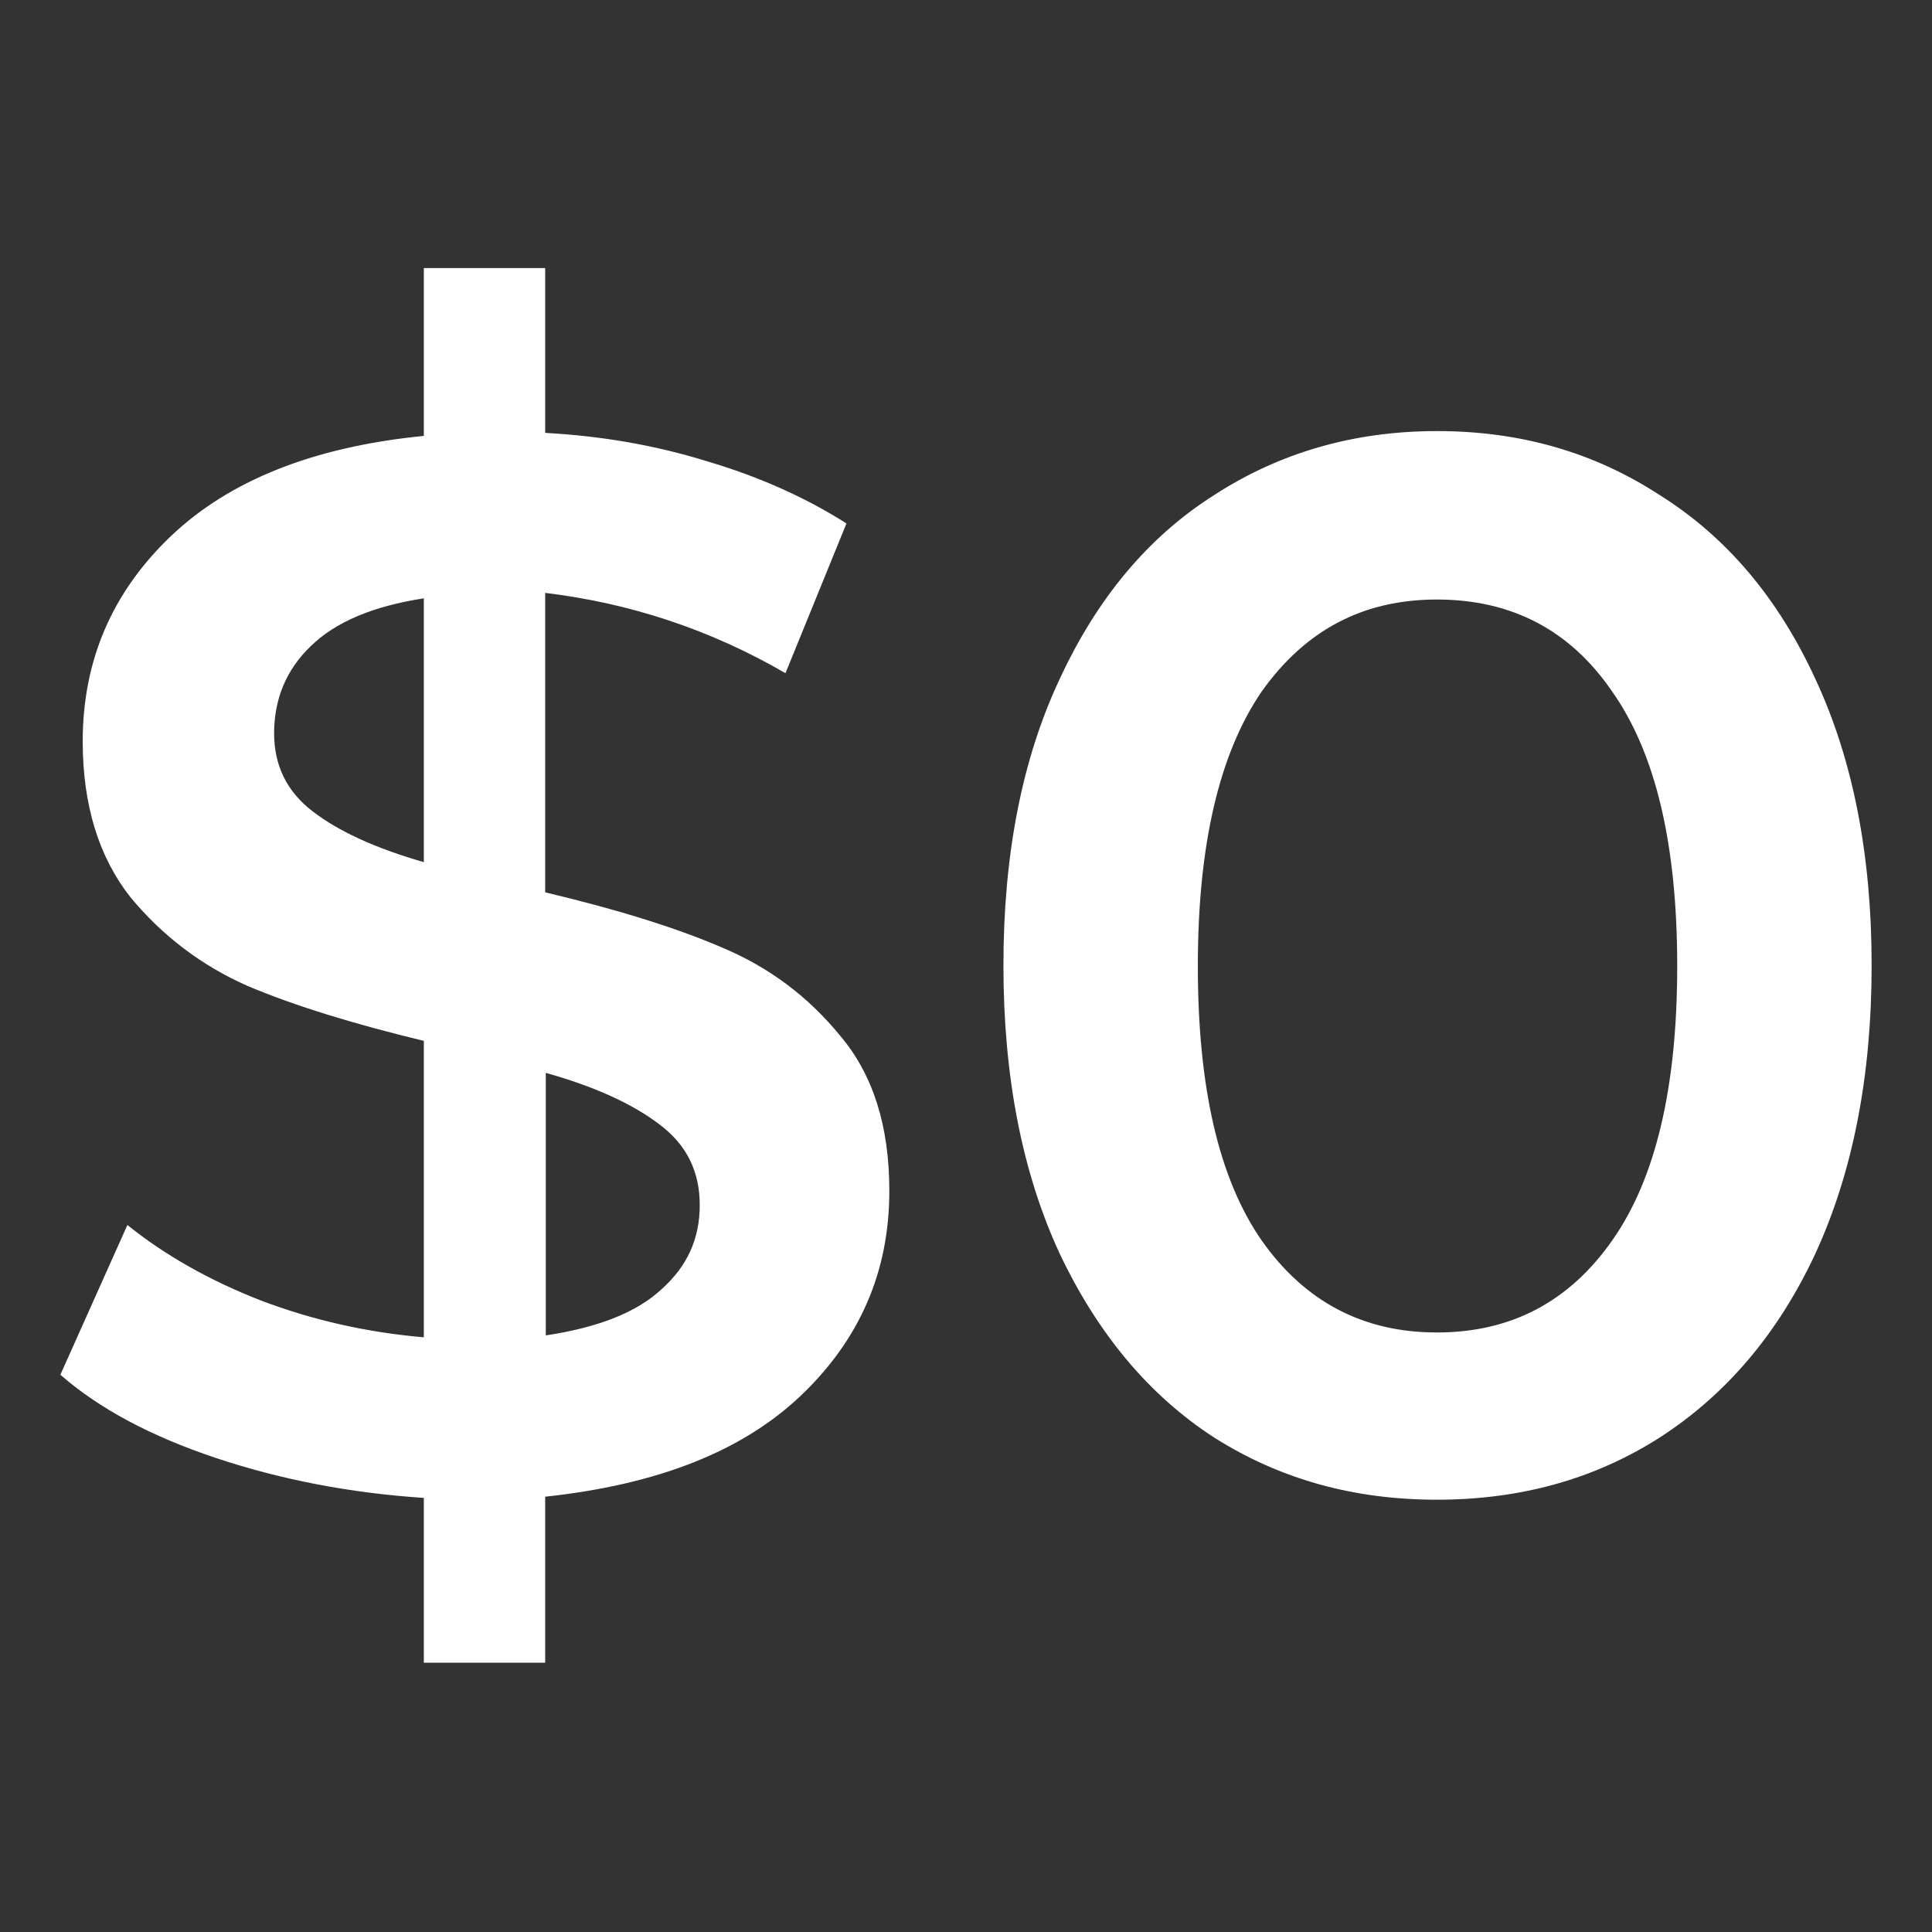 <?xml version="1.0" encoding="UTF-8"?>
<svg xmlns="http://www.w3.org/2000/svg" id="Layer_1" data-name="Layer 1" viewBox="0 0 32 32">
  <rect x="0" y="0" width="32" height="32" fill="#333333" stroke="none"/>
  <defs>
    <style>
      .cls-1 {
        fill: #fff;
        stroke-width: 0px;
      }
    </style>
  </defs>
  <path class="cls-1" d="M14.73,19.73c0,1.33-.49,2.46-1.47,3.39-.97.92-2.37,1.47-4.23,1.67v2.75h-2.01v-2.73c-1.21-.08-2.36-.3-3.44-.66s-1.94-.82-2.58-1.38l1.11-2.48c.61.49,1.34.91,2.21,1.25.87.33,1.77.53,2.7.61v-4.91c-1.16-.28-2.14-.58-2.92-.91-.77-.34-1.42-.84-1.94-1.47-.52-.66-.79-1.52-.79-2.58,0-1.33.48-2.46,1.45-3.39.97-.93,2.37-1.49,4.2-1.67v-2.78h2.01v2.73c.92.05,1.81.2,2.68.47.88.26,1.65.61,2.31,1.03l-1.01,2.48c-1.24-.72-2.57-1.16-3.98-1.33v4.96c1.18.28,2.15.58,2.92.91.79.33,1.44.82,1.97,1.47.54.64.81,1.49.81,2.56ZM4.54,12.14c0,.54.21.97.64,1.3.43.33,1.04.61,1.84.84v-4.37c-.84.13-1.46.39-1.87.79-.41.39-.61.88-.61,1.45ZM9.03,22.12c.87-.13,1.51-.38,1.92-.76.43-.38.64-.84.64-1.4s-.22-1-.66-1.33c-.44-.34-1.07-.63-1.89-.86v4.35ZM23.8,24.84c-1.38,0-2.6-.34-3.69-1.03-1.08-.7-1.93-1.72-2.56-3.05-.62-1.34-.93-2.93-.93-4.77s.31-3.42.93-4.74c.62-1.34,1.47-2.36,2.56-3.05,1.08-.7,2.31-1.06,3.69-1.06s2.6.35,3.69,1.06c1.1.69,1.96,1.7,2.58,3.05.62,1.33.93,2.91.93,4.74s-.31,3.42-.93,4.77c-.62,1.33-1.48,2.34-2.58,3.05-1.08.69-2.31,1.03-3.69,1.03ZM23.8,22.07c1.23,0,2.19-.51,2.9-1.52.72-1.02,1.08-2.53,1.08-4.55s-.36-3.53-1.08-4.55c-.7-1.02-1.67-1.52-2.9-1.52s-2.18.51-2.9,1.52c-.7,1.02-1.06,2.53-1.06,4.55s.35,3.53,1.06,4.55c.72,1.02,1.69,1.52,2.9,1.52Z"></path>
</svg>
